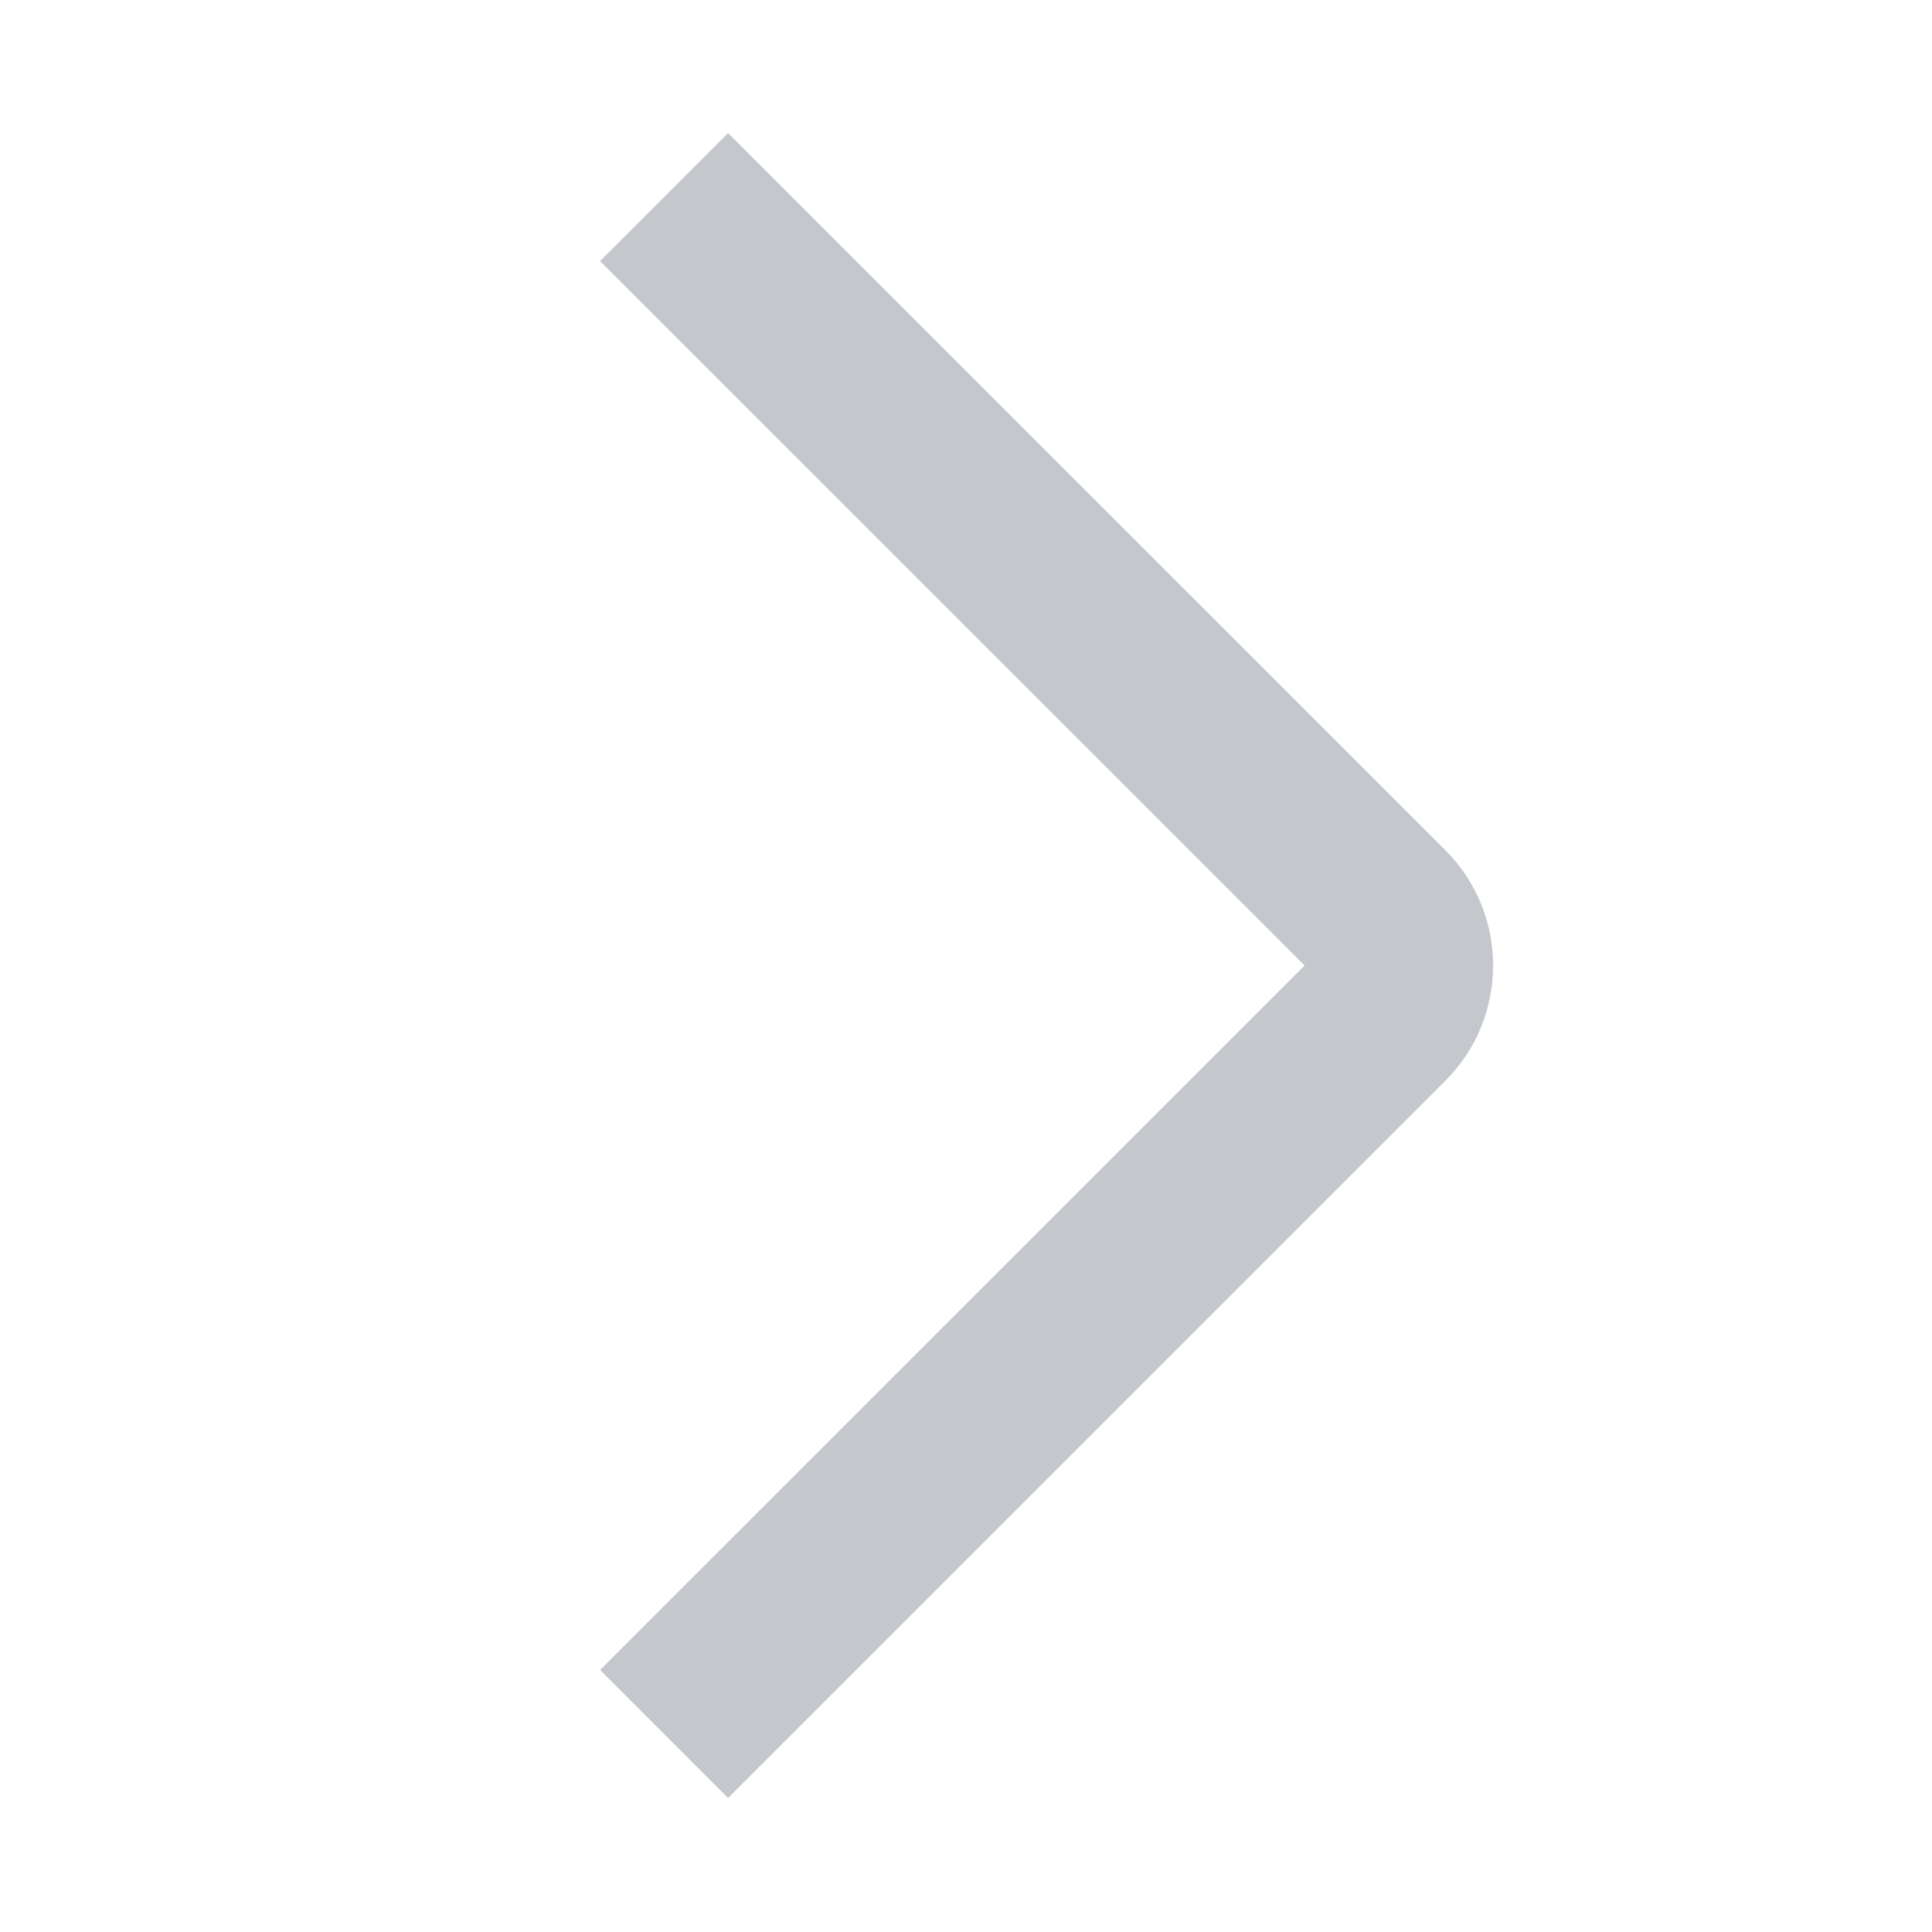 <svg width="14" height="14" viewBox="0 0 14 14" fill="none" xmlns="http://www.w3.org/2000/svg">
<g id="&#230;&#150;&#185;&#229;&#144;&#145;&#233;&#148;&#174;">
<g id="Group 67">
<mask id="mask0_579_2650" style="mask-type:alpha" maskUnits="userSpaceOnUse" x="0" y="0" width="14" height="14">
<rect id="Rectangle 211" width="14" height="14" rx="0.525" transform="matrix(1 -1.74846e-07 -1.74846e-07 -1 0 14)" fill="#D9D9D9"/>
</mask>
<g mask="url(#mask0_579_2650)">
<path id="Rectangle 210" d="M4.812 12.565L10.01 7.368C10.215 7.163 10.215 6.83 10.01 6.625L4.812 1.428" stroke="#C4C8CC" stroke-width="1.312" stroke-linejoin="round"/>
</g>
</g>
</g>
</svg>
